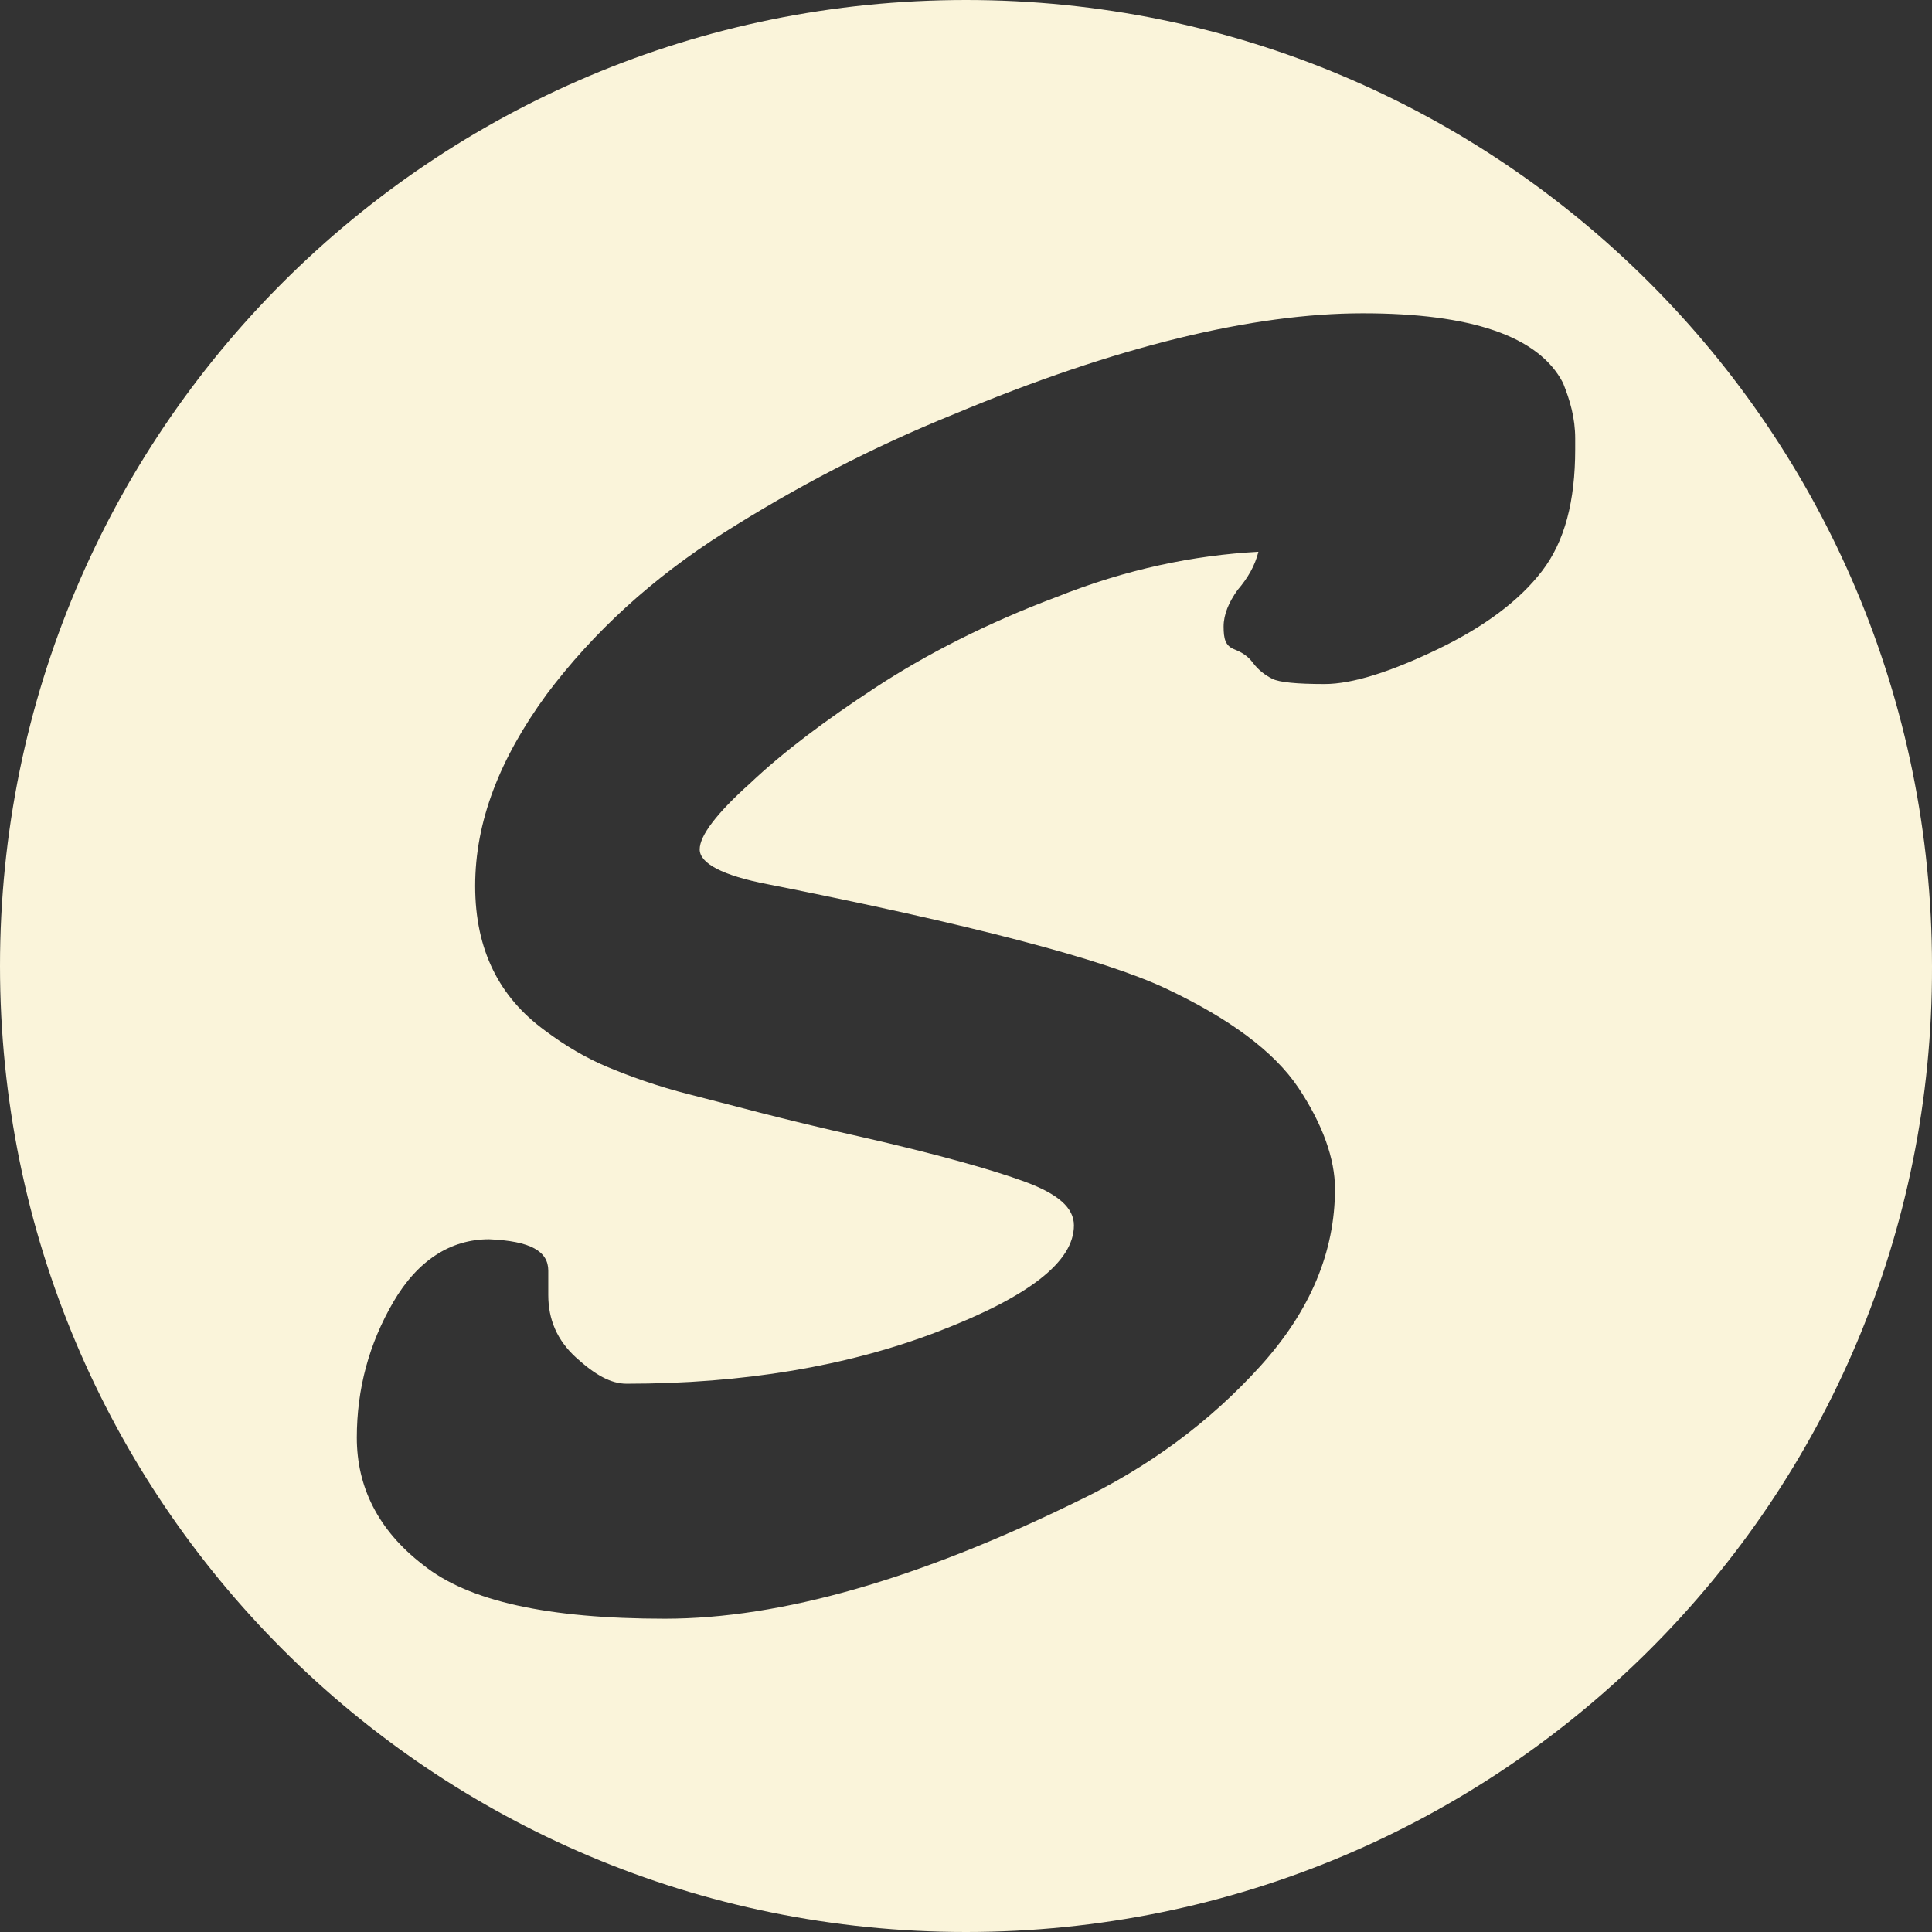 <?xml version="1.0" encoding="utf-8"?>
<!-- Generator: Adobe Illustrator 27.8.0, SVG Export Plug-In . SVG Version: 6.00 Build 0)  -->
<svg version="1.1" id="Layer_1" xmlns="http://www.w3.org/2000/svg" xmlns:xlink="http://www.w3.org/1999/xlink" x="0px" y="0px"
	 viewBox="0 0 111 111" style="enable-background:new 0 0 111 111;" xml:space="preserve">
<rect x="0" y="0" width="111" height="111" fill="#333333" stroke="none"/>
<style type="text/css">
	.st0{fill:#FAF4DA;}
</style>
<g>
	<path class="st0" d="M55.5,0C24.8,0,0,24.8,0,55.5S24.8,111,55.5,111s55.6-24.8,55.5-55.5C111,24.8,86.2,0,55.5,0z M90.5,25.8
		c0,3-0.6,5.3-1.9,7s-3.3,3.2-6,4.5s-4.9,2-6.5,2c-1.6,0-2.6-0.1-3-0.3c-0.4-0.2-0.8-0.5-1.1-0.9c-0.3-0.4-0.6-0.6-1.1-0.8
		s-0.6-0.6-0.6-1.3s0.3-1.4,0.8-2.1c0.6-0.7,1-1.4,1.2-2.2c-3.7,0.2-7.6,1-11.6,2.6c-4,1.5-7.5,3.3-10.4,5.2
		c-2.9,1.9-5.3,3.7-7.2,5.5c-1.9,1.7-2.9,3-2.9,3.8s1.3,1.5,3.9,2c11.6,2.3,19.3,4.3,22.9,6c3.6,1.7,6.2,3.6,7.6,5.7
		c1.4,2.1,2.1,4.1,2.1,5.8c0,3.6-1.4,7-4.3,10.2c-2.9,3.2-6.4,5.8-10.6,7.8c-9,4.4-16.9,6.7-23.6,6.7c-6.7,0-11.3-1-13.9-3.1
		c-2.6-2-3.8-4.5-3.8-7.3s0.7-5.4,2.1-7.8c1.4-2.4,3.3-3.6,5.5-3.6c2.4,0.1,3.4,0.7,3.4,1.8v1.4c0,1.4,0.5,2.6,1.6,3.6
		c1.1,1,2,1.5,2.9,1.5c6.7,0,12.7-1,17.9-3c5.2-2,7.8-4,7.8-6.1c0-1-0.9-1.8-2.8-2.5c-1.9-0.7-5.1-1.6-9.5-2.6
		c-4.5-1-7.7-1.9-9.7-2.4s-3.6-1.1-4.8-1.6c-1.2-0.5-2.4-1.2-3.6-2.1c-2.6-1.9-4-4.6-4-8.3c0-3.7,1.4-7.3,4.1-11
		c2.7-3.6,6.1-6.7,10.2-9.3c4.1-2.6,8.5-4.9,13.2-6.8C64.1,19.9,72,18,78.3,18c6.2,0,10.1,1.3,11.5,4c0.4,1,0.7,2,0.7,3.2V25.8z"/>
</g>
</svg>
